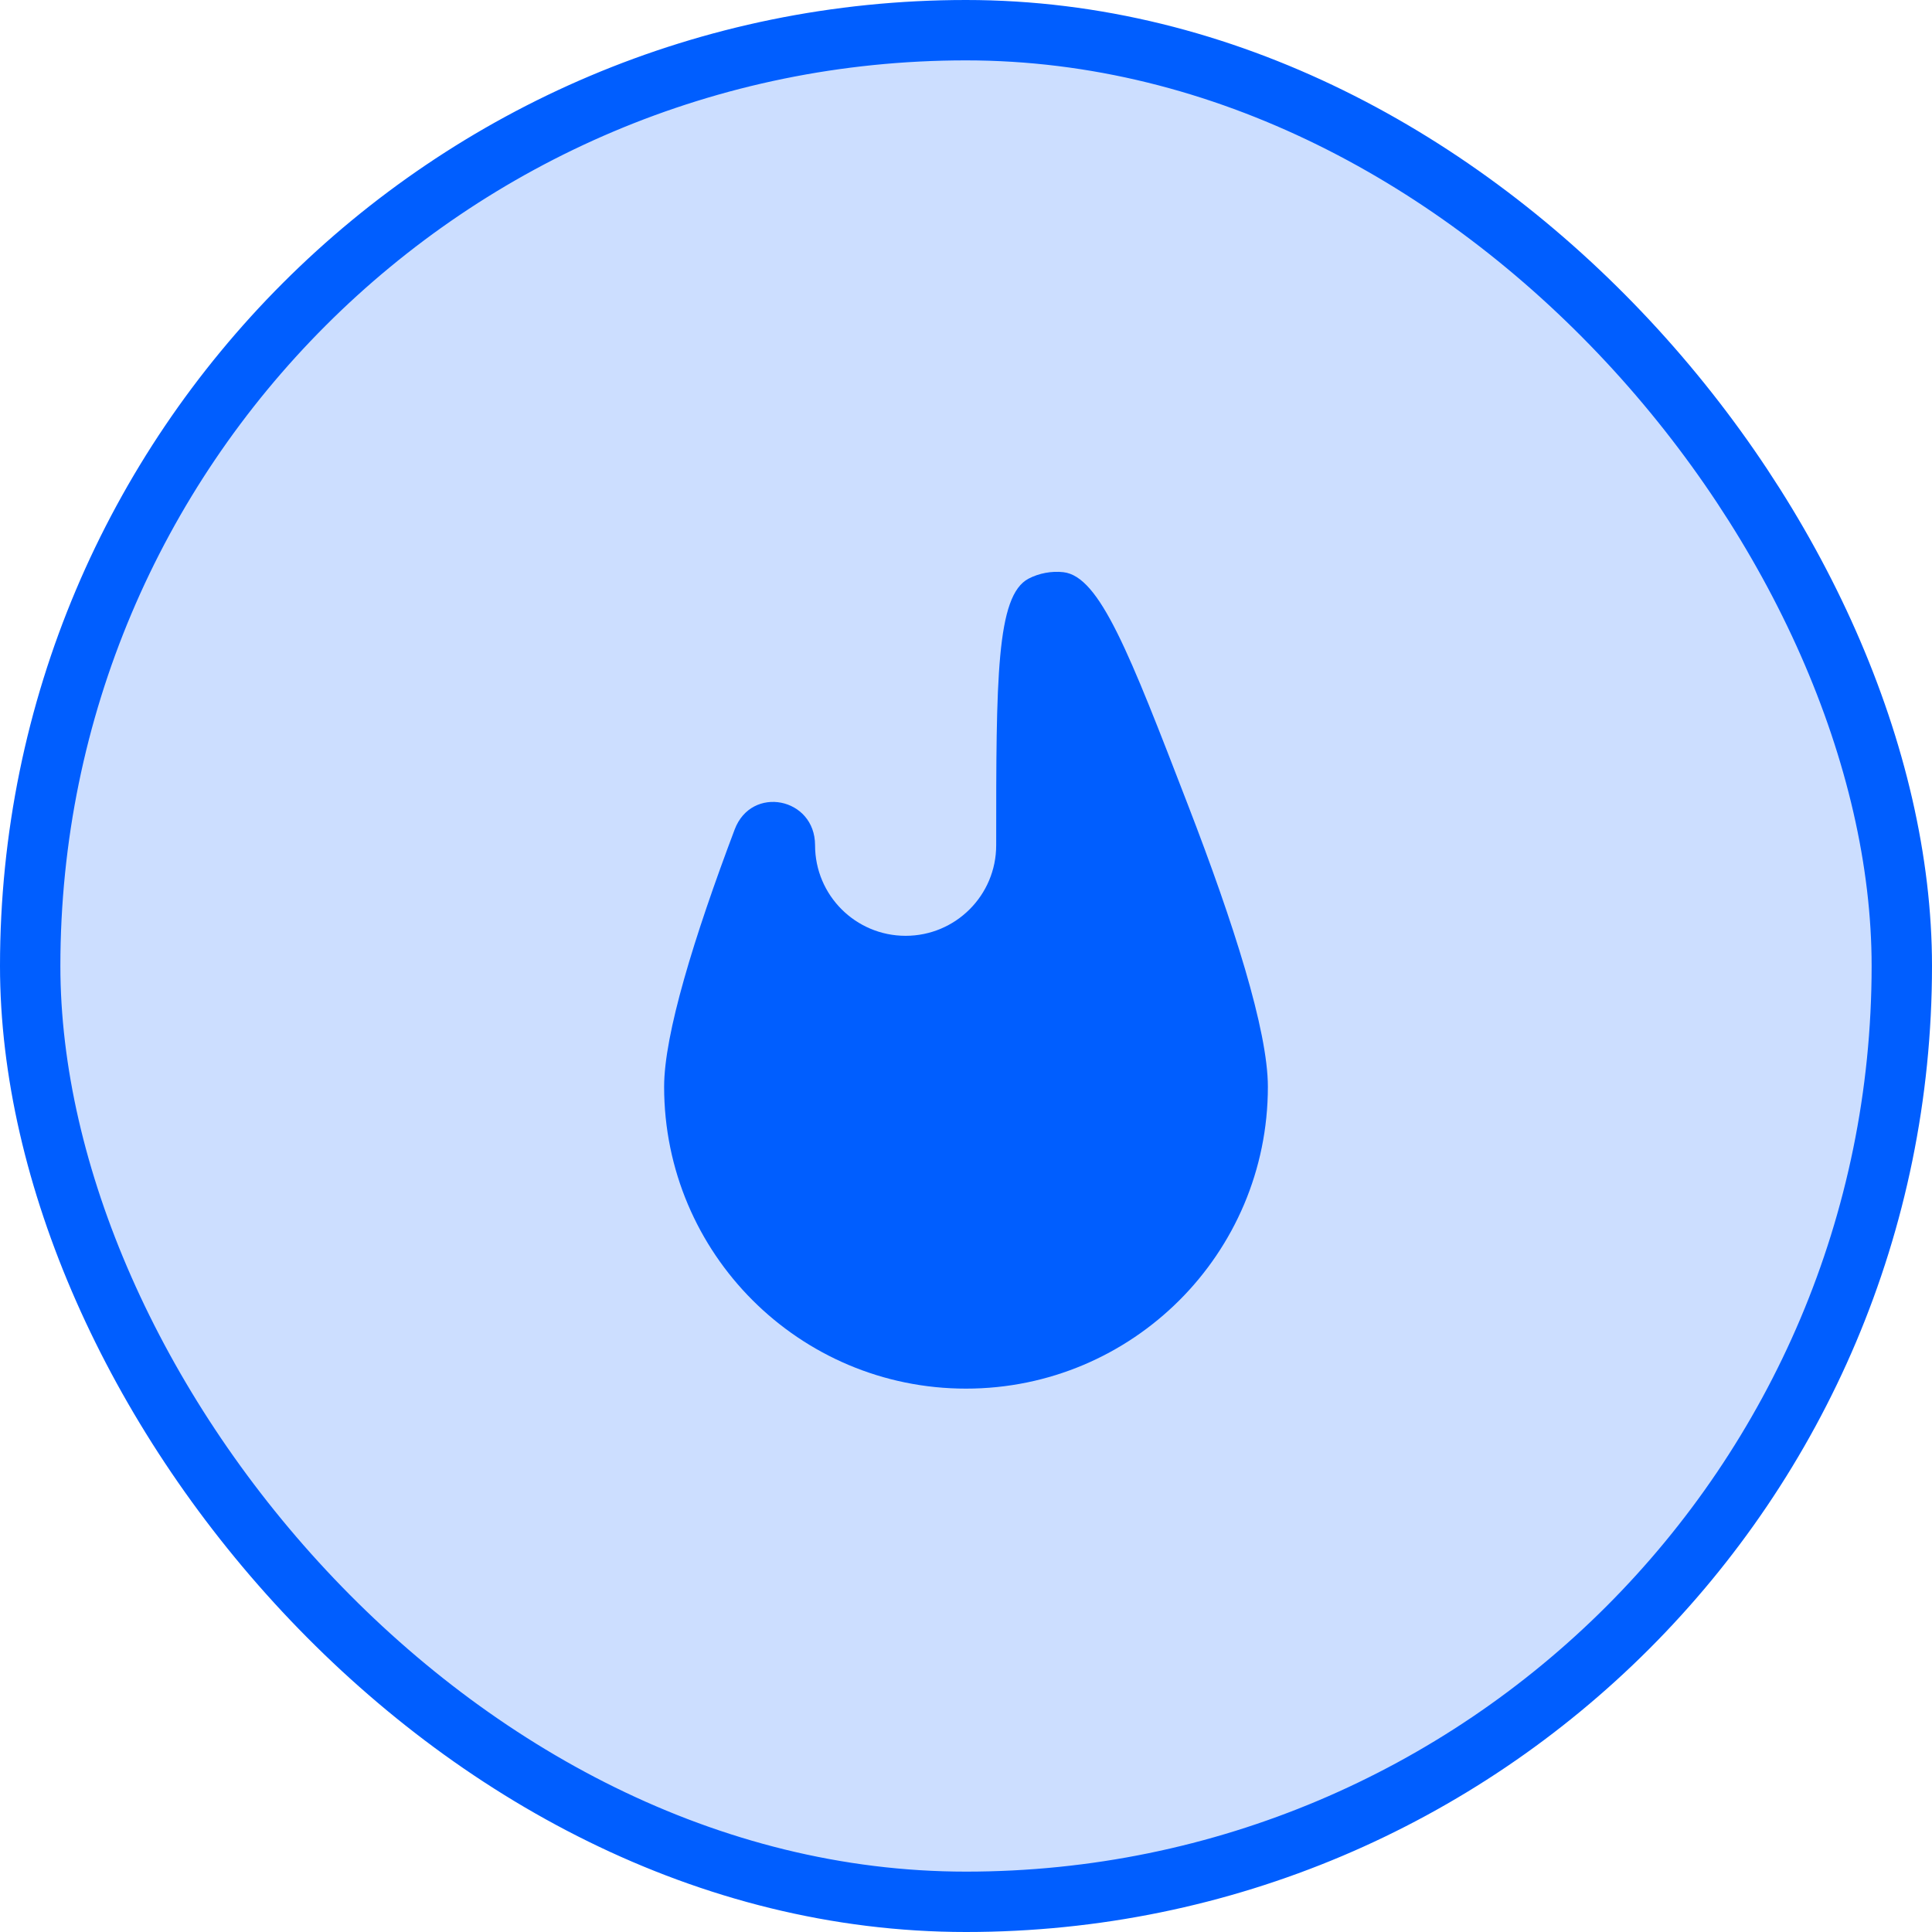 <svg width="32" height="32" viewBox="0 0 32 32" fill="none" xmlns="http://www.w3.org/2000/svg">
<rect x="0.5" y="0.5" width="31" height="31" rx="15.5" fill="url(#paint0_linear_19_76)"/>
<rect x="0.5" y="0.5" width="31" height="31" rx="15.5" stroke="#005EFF"/>
<path d="M13.5 14C13.5 13.209 12.447 12.999 12.168 13.74C11.492 15.531 11 17.134 11 18C11 20.762 13.239 23 16 23C18.761 23 21 20.762 21 18C21 17.069 20.432 15.289 19.678 13.337C18.703 10.809 18.215 9.545 17.612 9.477C17.42 9.455 17.209 9.494 17.037 9.584C16.5 9.864 16.5 11.243 16.5 14C16.5 14.829 15.828 15.5 15 15.5C14.172 15.5 13.5 14.829 13.5 14Z" fill="#005EFF"/>
<defs>
<linearGradient id="paint0_linear_19_76" x1="16" y1="0" x2="16" y2="32" gradientUnits="userSpaceOnUse">
<stop stop-color="#005EFF" stop-opacity="0.2"/>
<stop offset="1" stop-color="#005EFF" stop-opacity="0.2"/>
</linearGradient>
</defs>
</svg>
